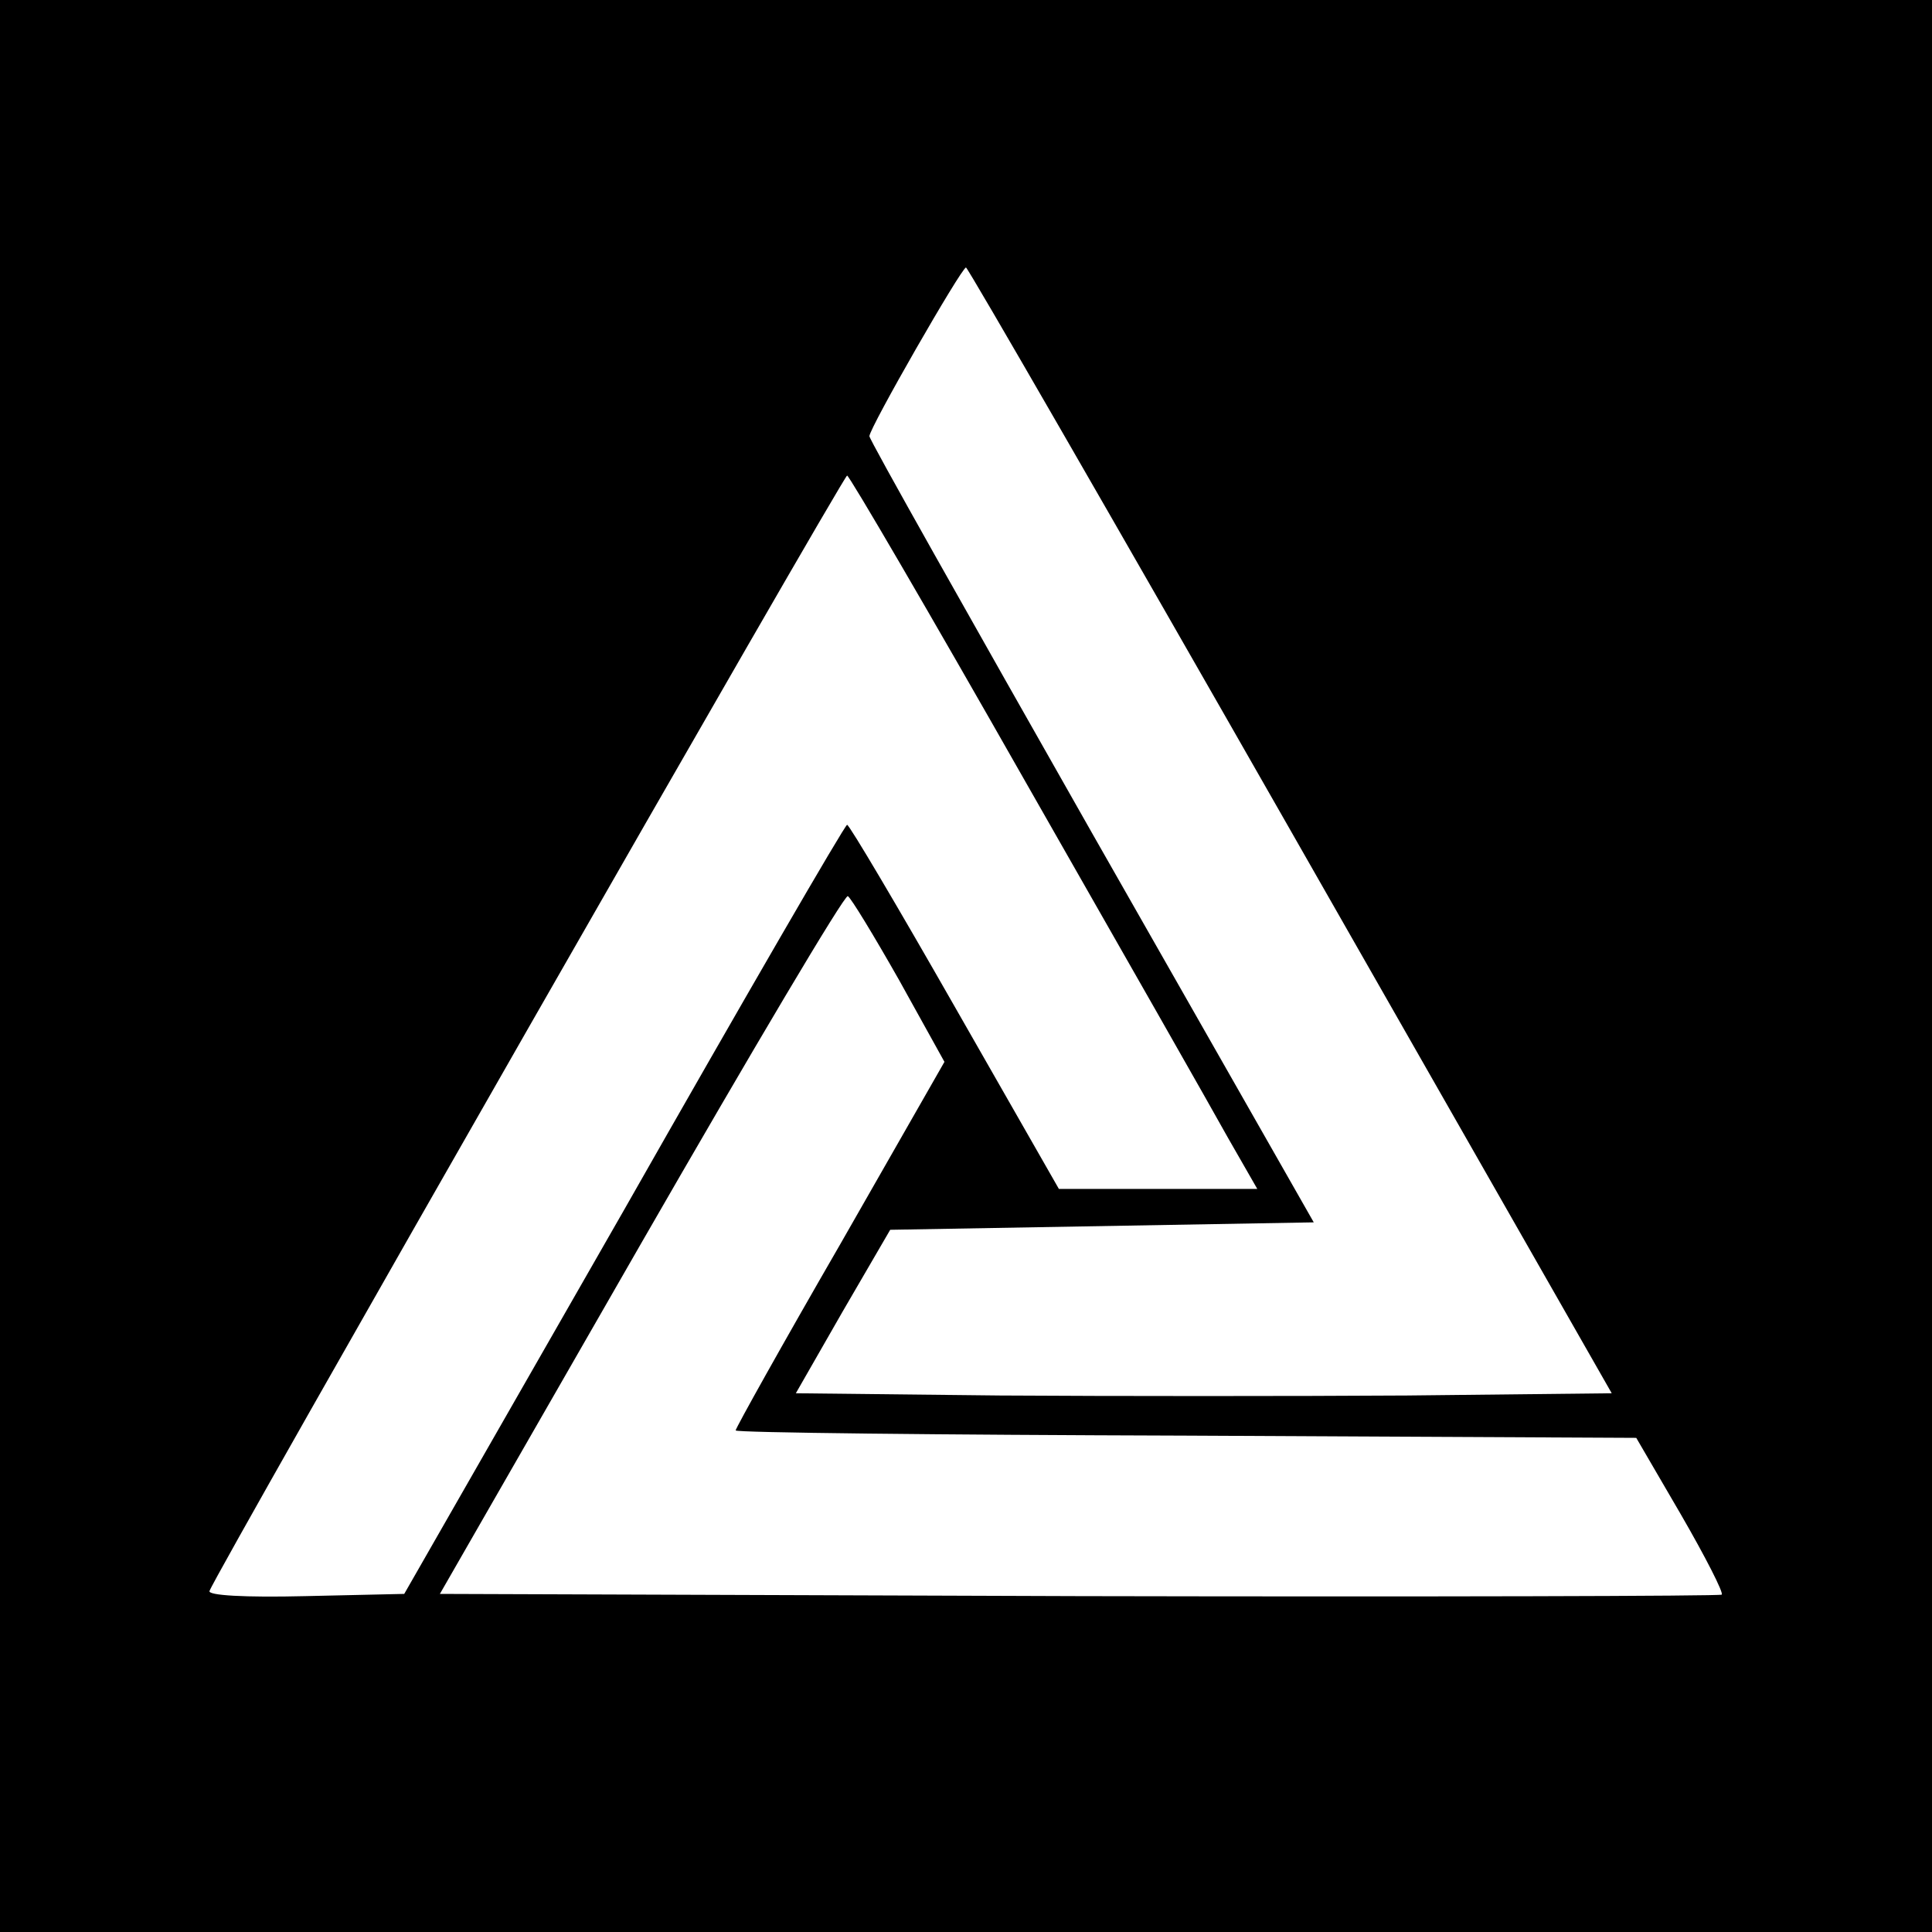 <?xml version="1.0" standalone="no"?>
<!DOCTYPE svg PUBLIC "-//W3C//DTD SVG 20010904//EN"
 "http://www.w3.org/TR/2001/REC-SVG-20010904/DTD/svg10.dtd">
<svg version="1.0" xmlns="http://www.w3.org/2000/svg"
 width="260pt" height="260pt" viewBox="0 0 260 260"
 preserveAspectRatio="xMidYMid meet">
<g transform="translate(0,260) scale(0.1,-0.1)"
fill="#000000" stroke="none">
<path d="M0 1300 l0 -1300 1300 0 1300 0 0 1300 0 1300 -1300 0 -1300 0 0
-1300z m1737 182 l432 -757 -275 -3 c-151 -1 -398 -1 -549 0 l-274 3 63 110
64 110 285 5 285 5 -299 525 c-164 289 -299 528 -299 533 0 11 124 227 130
227 3 -1 199 -341 437 -758z m-357 66 c129 -226 252 -442 273 -480 l39 -68
-134 0 -133 0 -140 245 c-77 135 -142 245 -145 245 -3 0 -138 -233 -300 -518
l-296 -517 -133 -3 c-82 -2 -132 1 -129 7 7 22 853 1501 858 1501 3 0 111
-185 240 -412z m-170 -267 l61 -110 -140 -245 c-78 -135 -141 -248 -141 -251
0 -3 273 -6 606 -7 l606 -3 60 -103 c33 -57 58 -106 55 -108 -2 -2 -391 -3
-864 -2 l-861 3 271 472 c149 259 274 470 278 467 4 -2 35 -53 69 -113z"/>
</g>
</svg>

